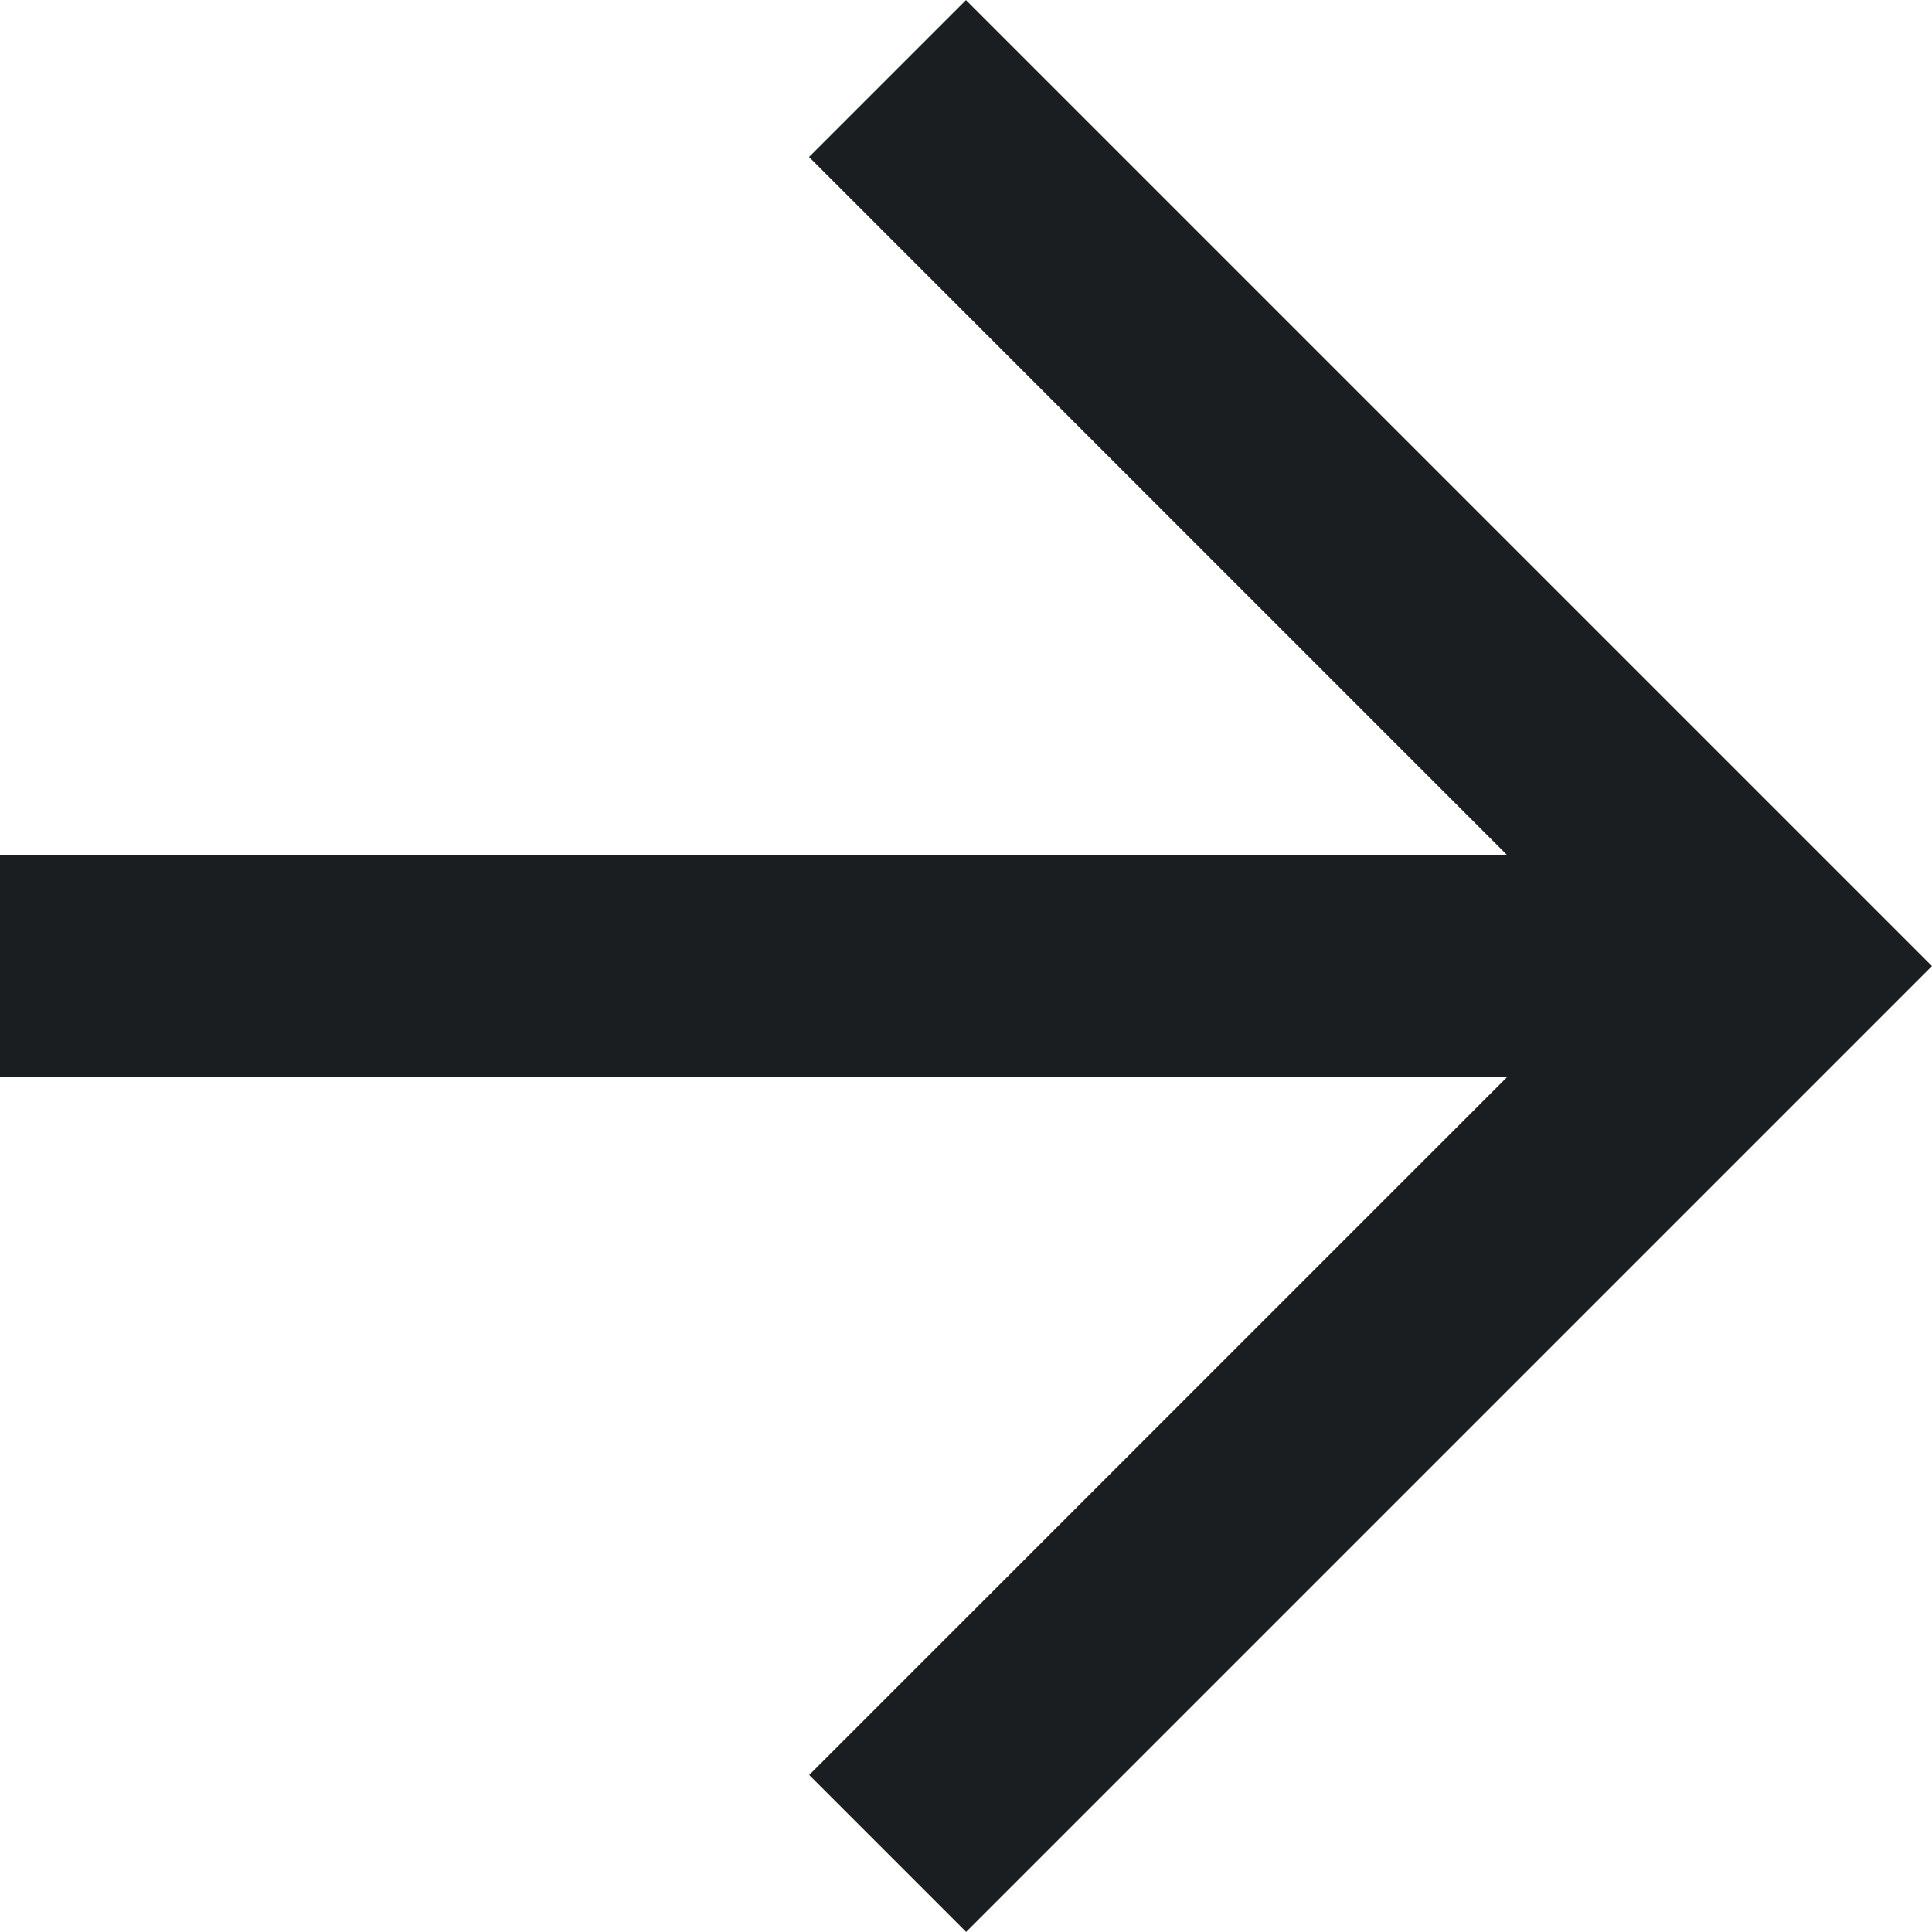 <svg xmlns="http://www.w3.org/2000/svg" width="8.706" height="8.705" viewBox="0 0 8.706 8.705">
  <g id="グループ_34" data-name="グループ 34" transform="translate(6927.86 4797.942)">
    <path id="パス_109" data-name="パス 109" d="M-6927.861-4793.347h7.543" transform="translate(0 -0.242)" fill="none" stroke="#1b1e21" stroke-width="1"/>
    <path id="パス_110" data-name="パス 110" d="M0,0V5.655H5.656" transform="translate(-6923.86 -4789.59) rotate(-135)" fill="none" stroke="#1b1e21" stroke-width="1"/>
  </g>
</svg>

